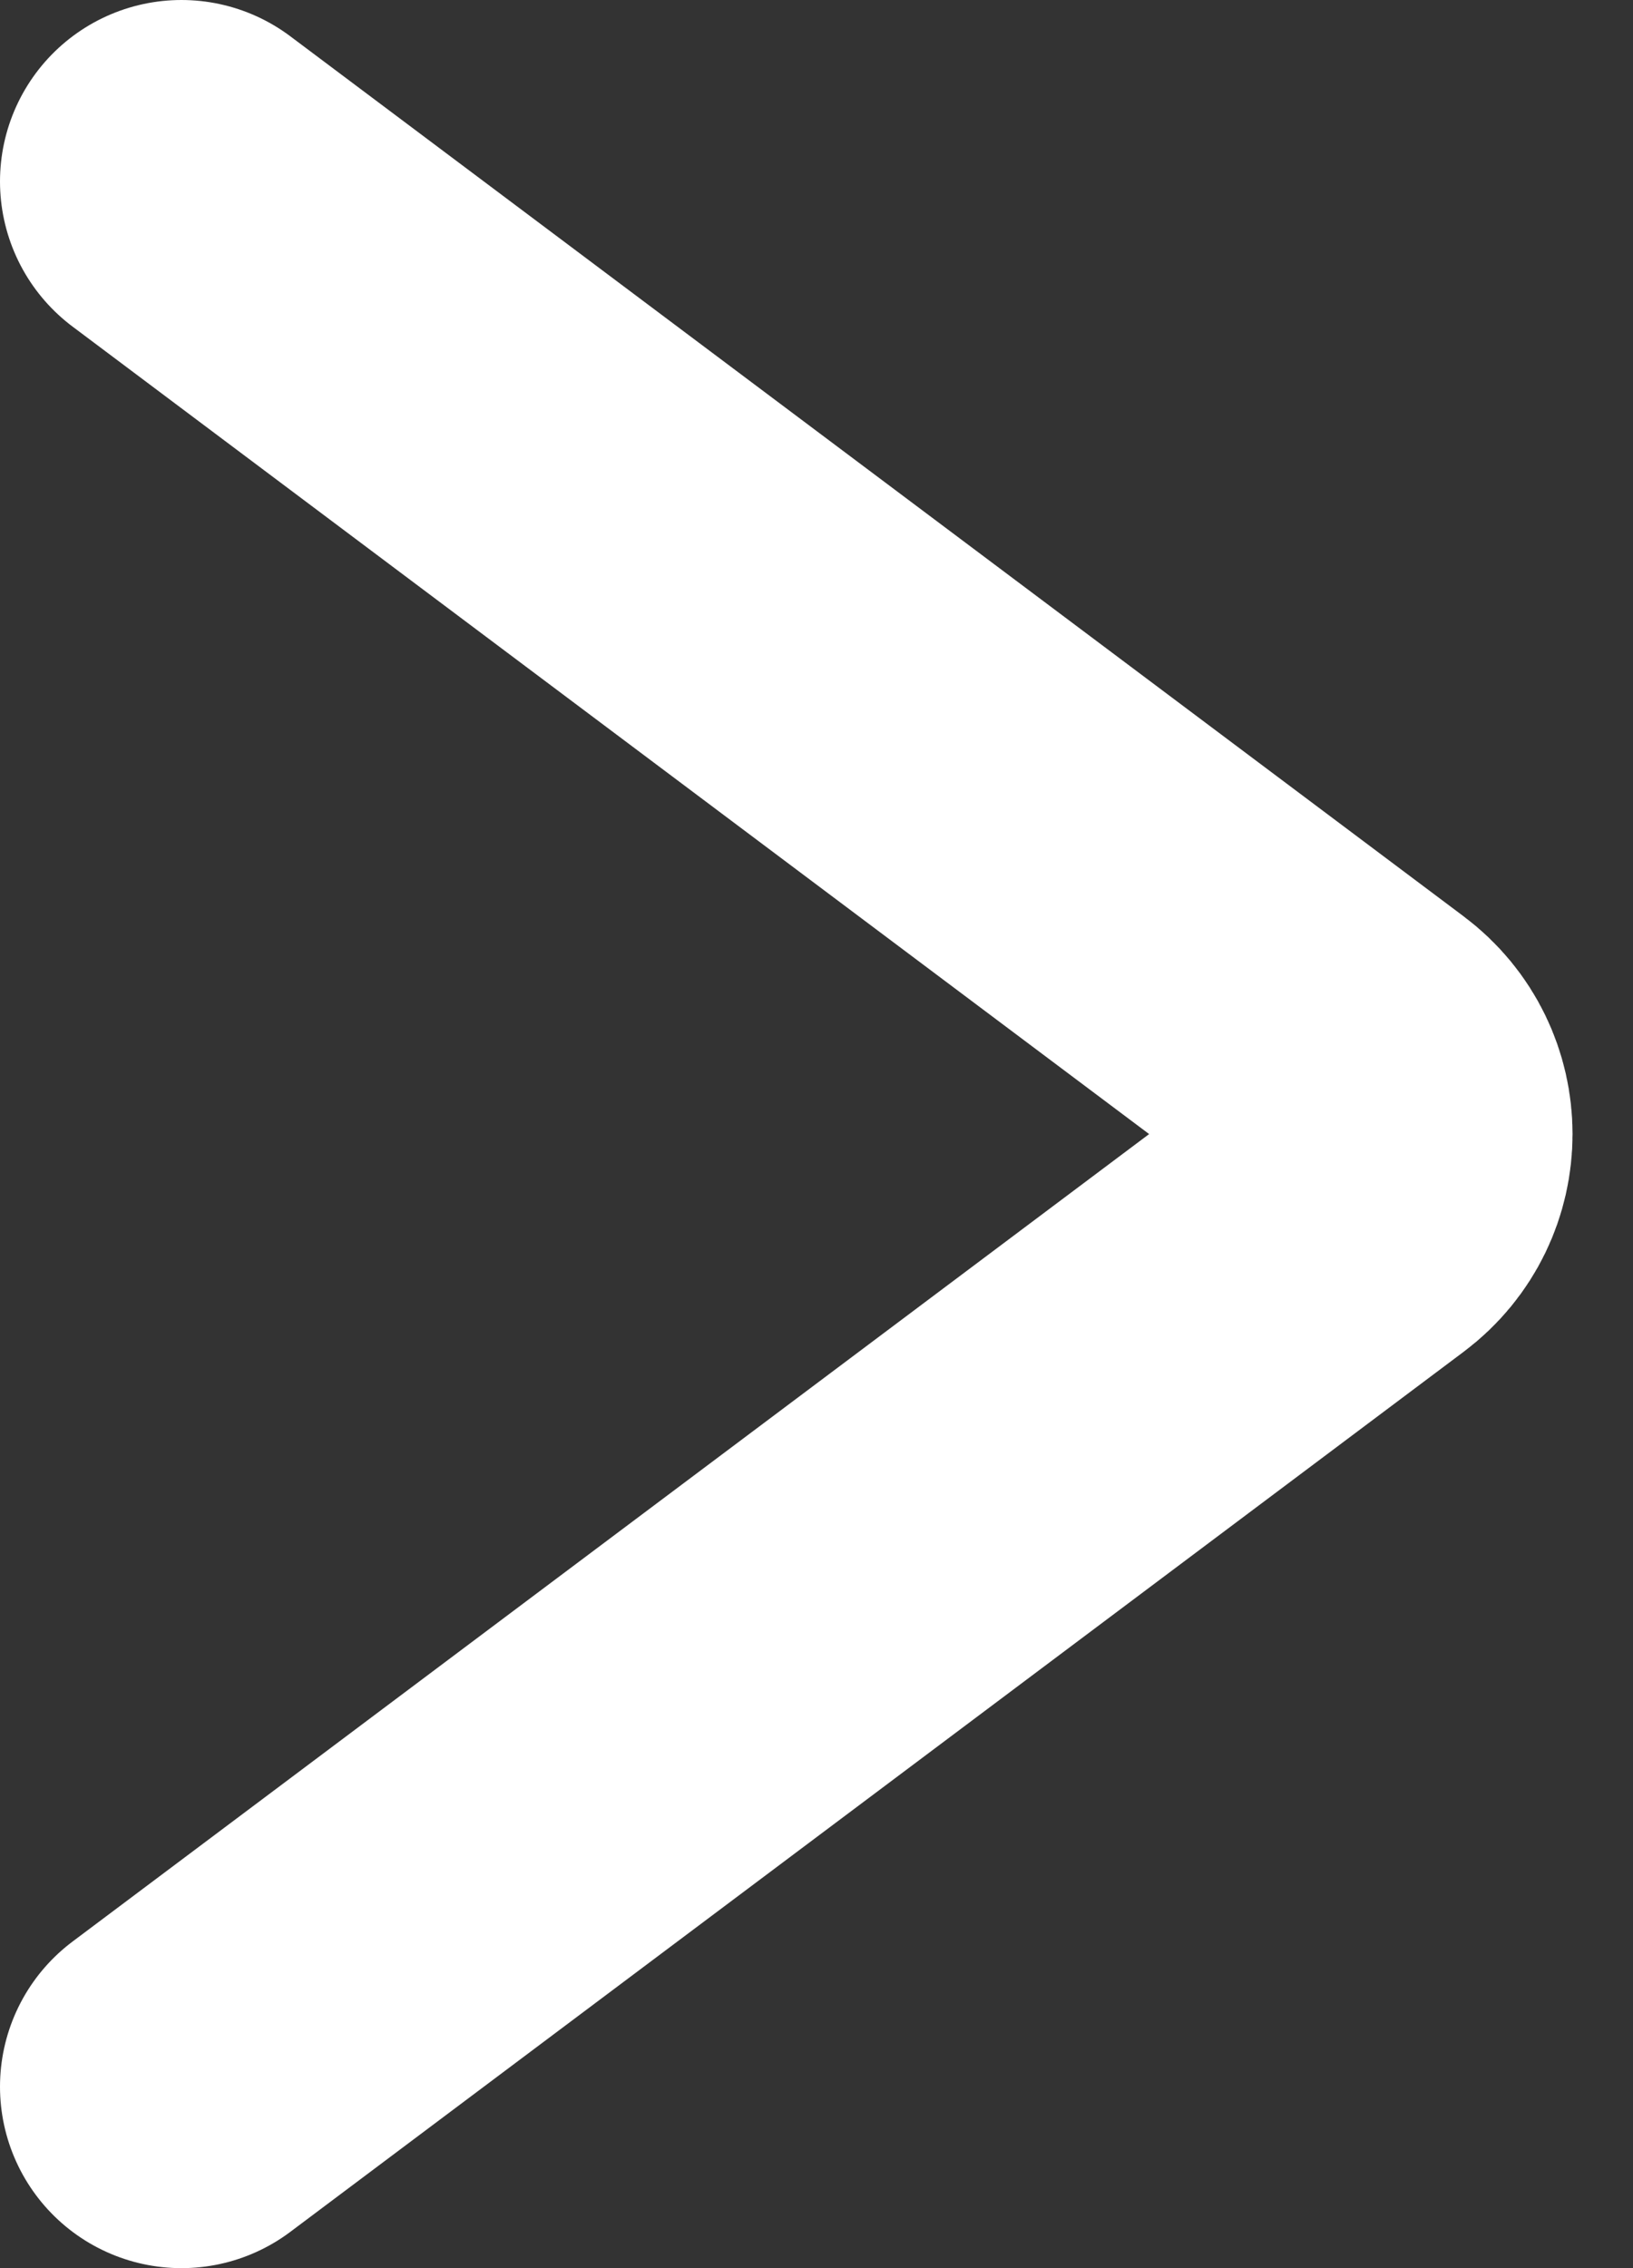 <svg width="18" height="25" viewBox="0 0 18 25" fill="none" xmlns="http://www.w3.org/2000/svg">
<rect x="0" y="0" width="18" height="25" fill="#333333" stroke="none"/>
<path d="M2 2L14.933 11.7C15.467 12.1 15.467 12.9 14.933 13.3L2 23" stroke="white" stroke-width="4" stroke-linecap="round"/>
</svg>
